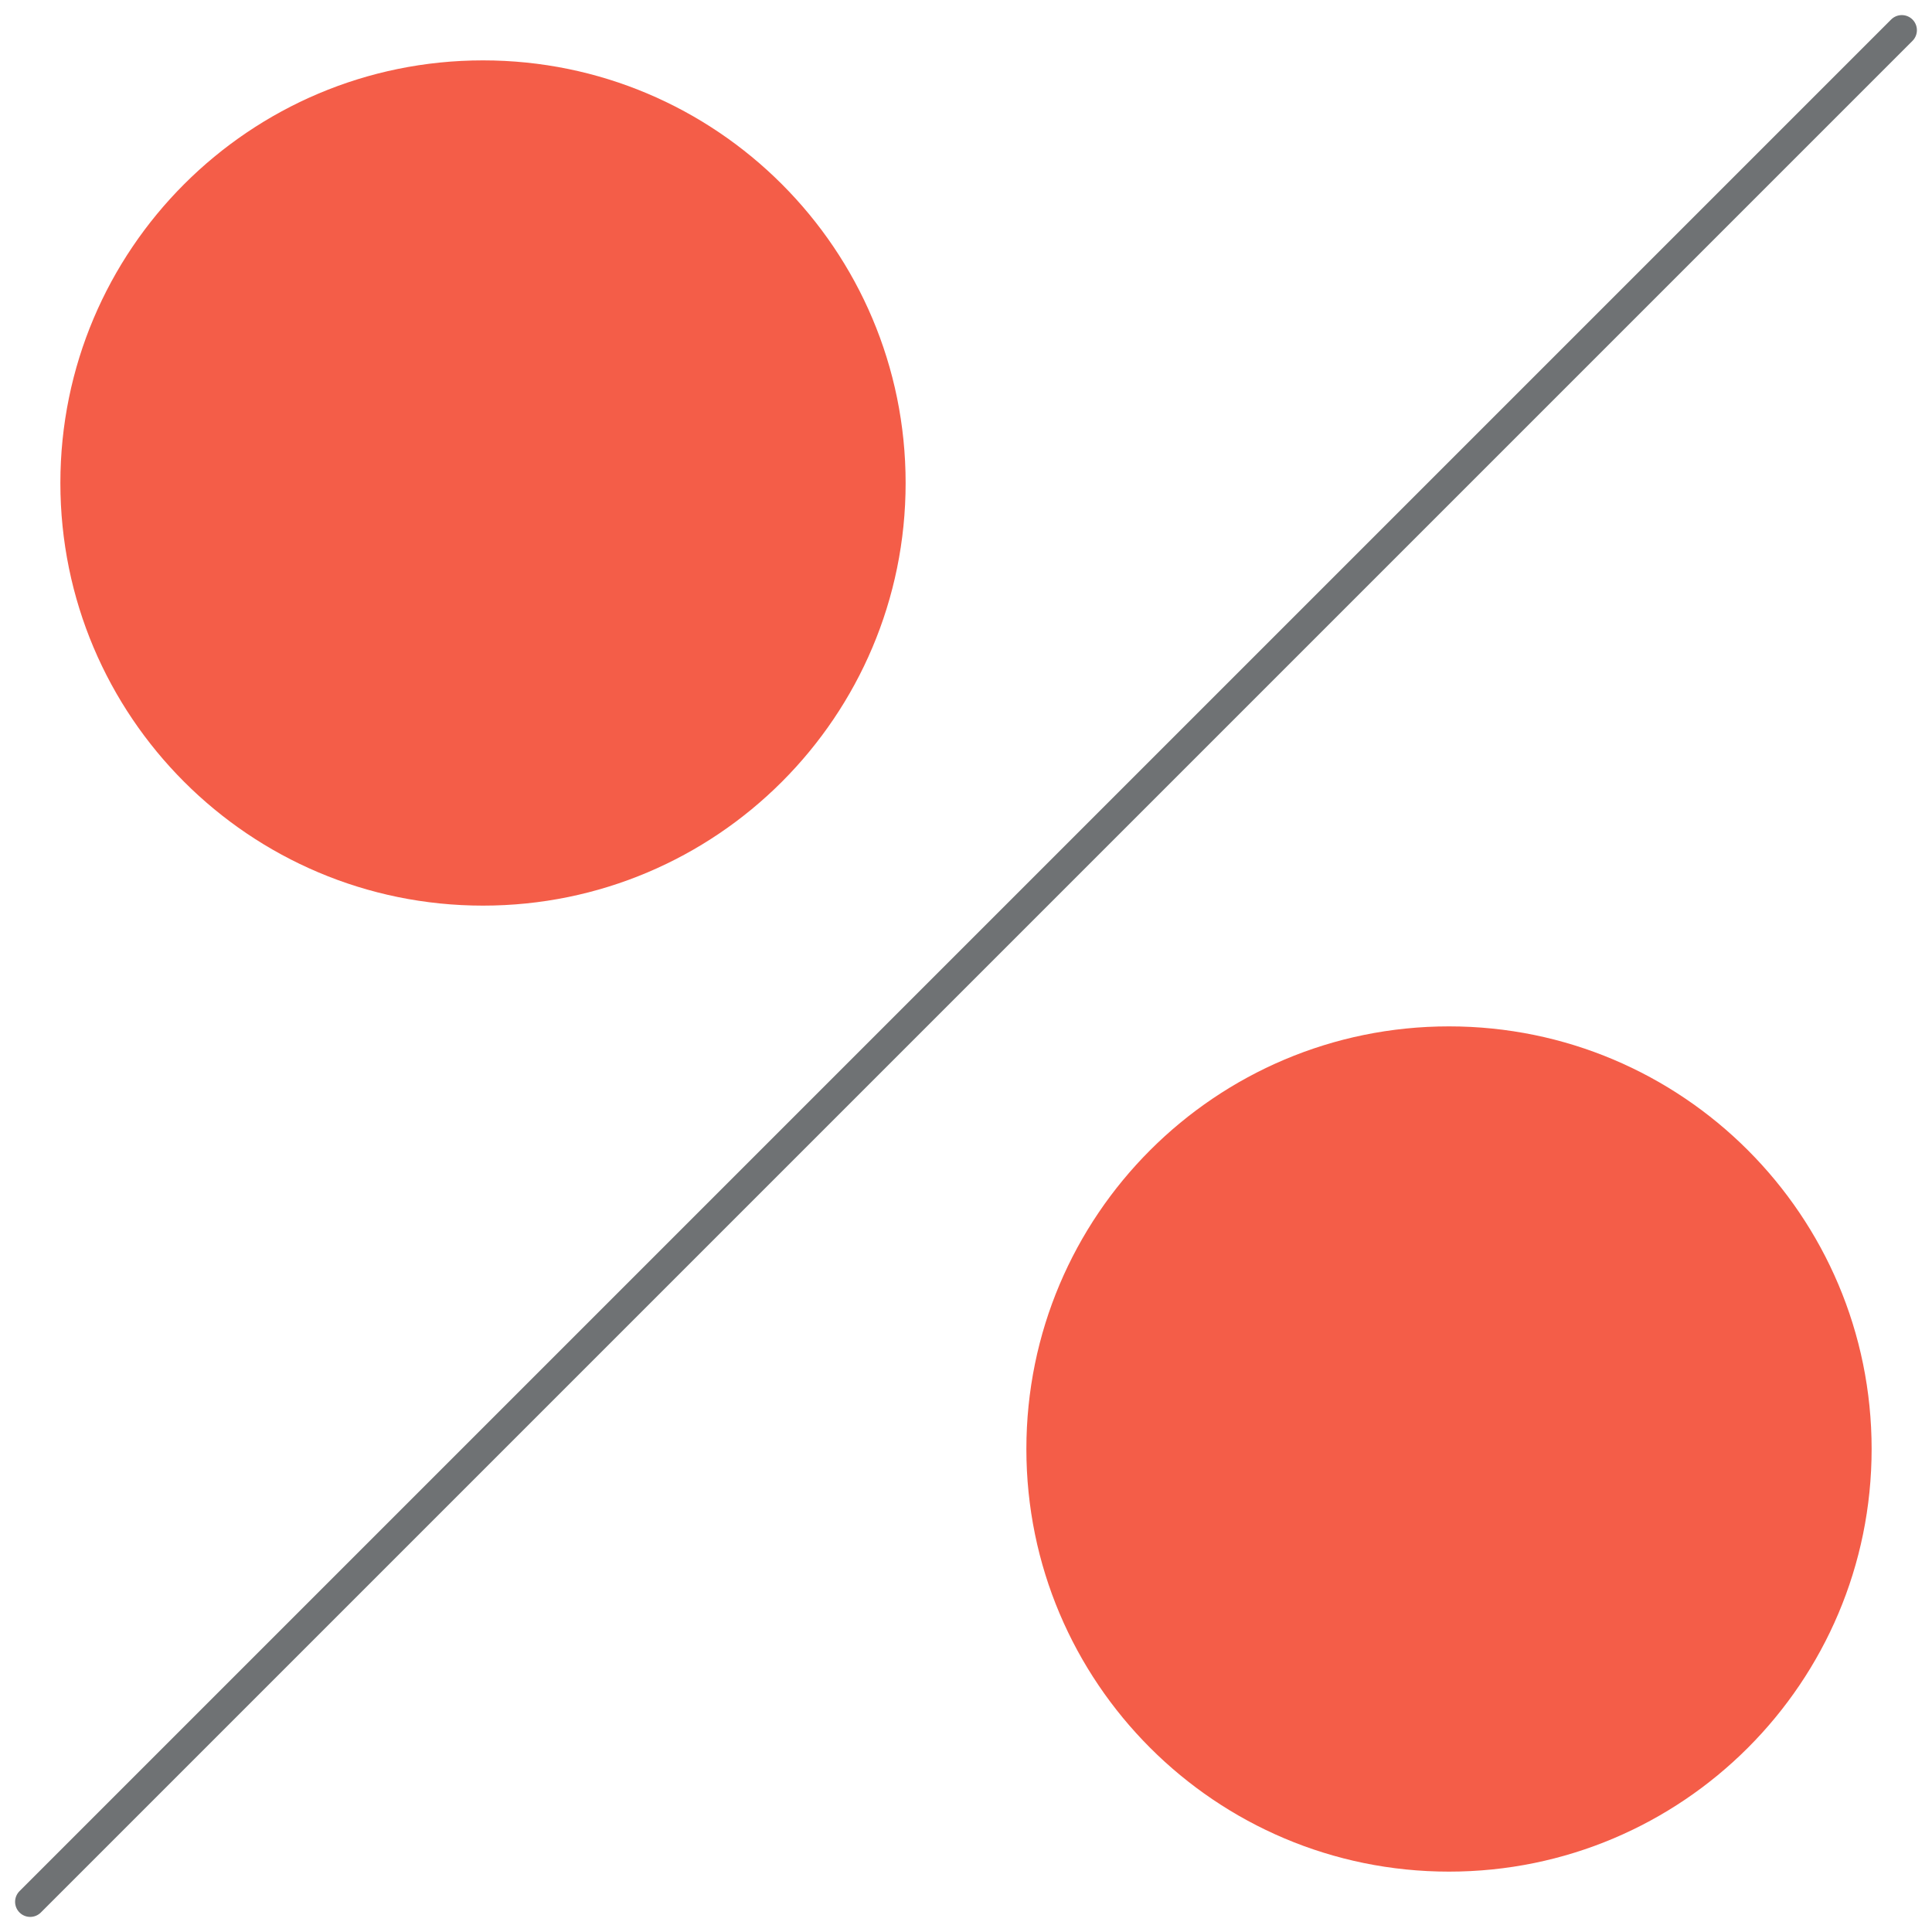 <svg xmlns="http://www.w3.org/2000/svg" width="64" height="64" fill="none" viewBox="0 0 64 64">
  <path stroke="#6F7274" stroke-linecap="round" d="M1 63L63 1"/>
  <path fill="#F45D48" d="M30 16c0 7.732-6.268 14-14 14S2 23.732 2 16 8.268 2 16 2s14 6.268 14 14zM62 48c0 7.732-6.268 14-14 14s-14-6.268-14-14 6.268-14 14-14 14 6.268 14 14z"/>
</svg>
